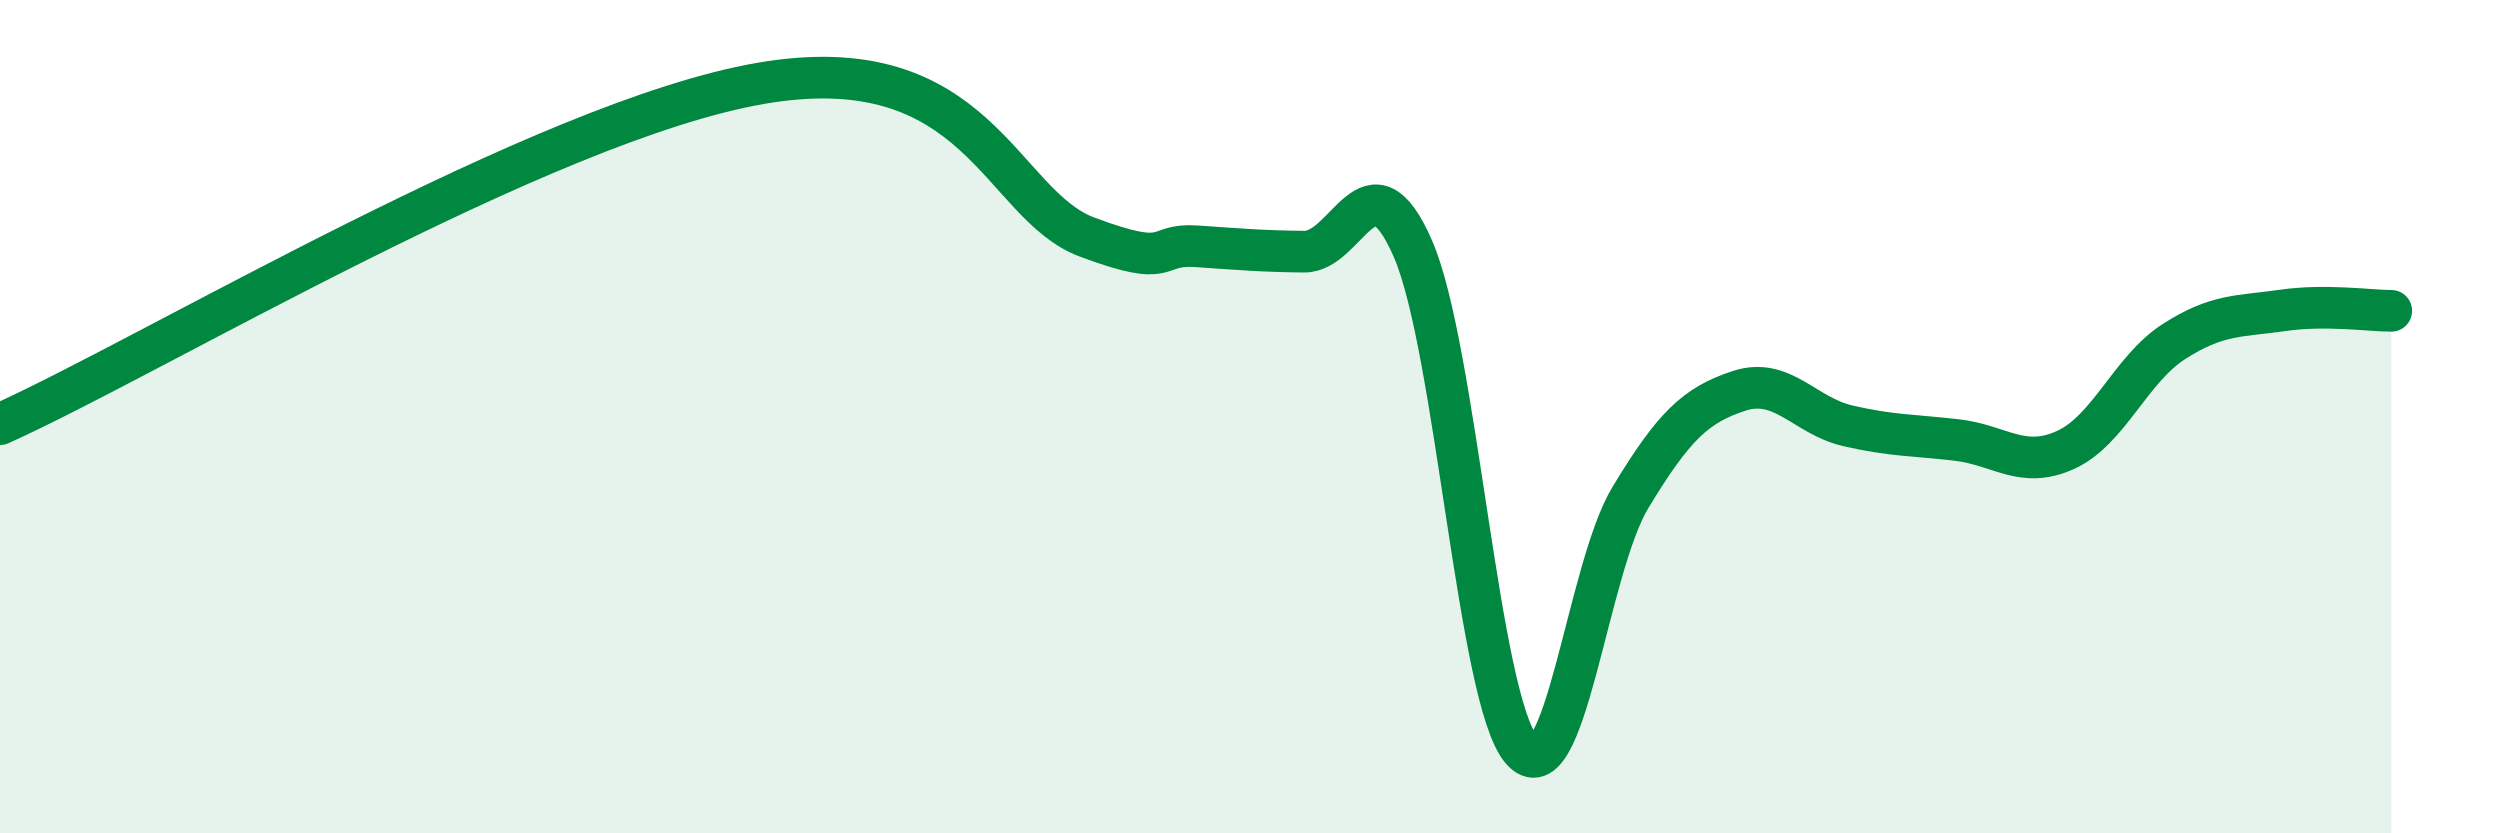 
    <svg width="60" height="20" viewBox="0 0 60 20" xmlns="http://www.w3.org/2000/svg">
      <path
        d="M 0,10.18 C 3.65,8.54 13.04,2.9 18.26,2 C 23.48,1.1 24,4.91 26.09,5.69 C 28.18,6.47 27.66,5.84 28.7,5.91 C 29.74,5.98 30.26,6.03 31.3,6.04 C 32.34,6.05 32.87,3.58 33.91,5.97 C 34.95,8.36 35.48,16.81 36.52,18 C 37.56,19.19 38.09,13.66 39.13,11.94 C 40.17,10.22 40.7,9.72 41.74,9.38 C 42.78,9.04 43.31,9.98 44.35,10.22 C 45.39,10.46 45.92,10.44 46.96,10.56 C 48,10.68 48.53,11.27 49.57,10.8 C 50.61,10.33 51.13,8.87 52.17,8.2 C 53.21,7.53 53.74,7.6 54.78,7.45 C 55.82,7.3 56.87,7.46 57.39,7.46L57.39 20L0 20Z"
        fill="#008740"
        opacity="0.1"
        stroke-linecap="round"
        stroke-linejoin="round"
      />
      <path
        d="M 0,10.18 C 3.65,8.54 13.04,2.9 18.26,2 C 23.48,1.1 24,4.91 26.09,5.69 C 28.18,6.47 27.66,5.84 28.7,5.91 C 29.74,5.98 30.26,6.03 31.3,6.04 C 32.34,6.05 32.87,3.58 33.91,5.97 C 34.95,8.36 35.48,16.81 36.52,18 C 37.56,19.19 38.09,13.66 39.13,11.94 C 40.17,10.22 40.7,9.72 41.74,9.38 C 42.78,9.04 43.31,9.98 44.35,10.22 C 45.39,10.46 45.92,10.44 46.96,10.56 C 48,10.68 48.53,11.27 49.57,10.8 C 50.61,10.33 51.13,8.87 52.17,8.2 C 53.21,7.53 53.74,7.6 54.78,7.45 C 55.82,7.3 56.87,7.46 57.39,7.46"
        stroke="#008740"
        stroke-width="1"
        fill="none"
        stroke-linecap="round"
        stroke-linejoin="round"
      />
    </svg>
  